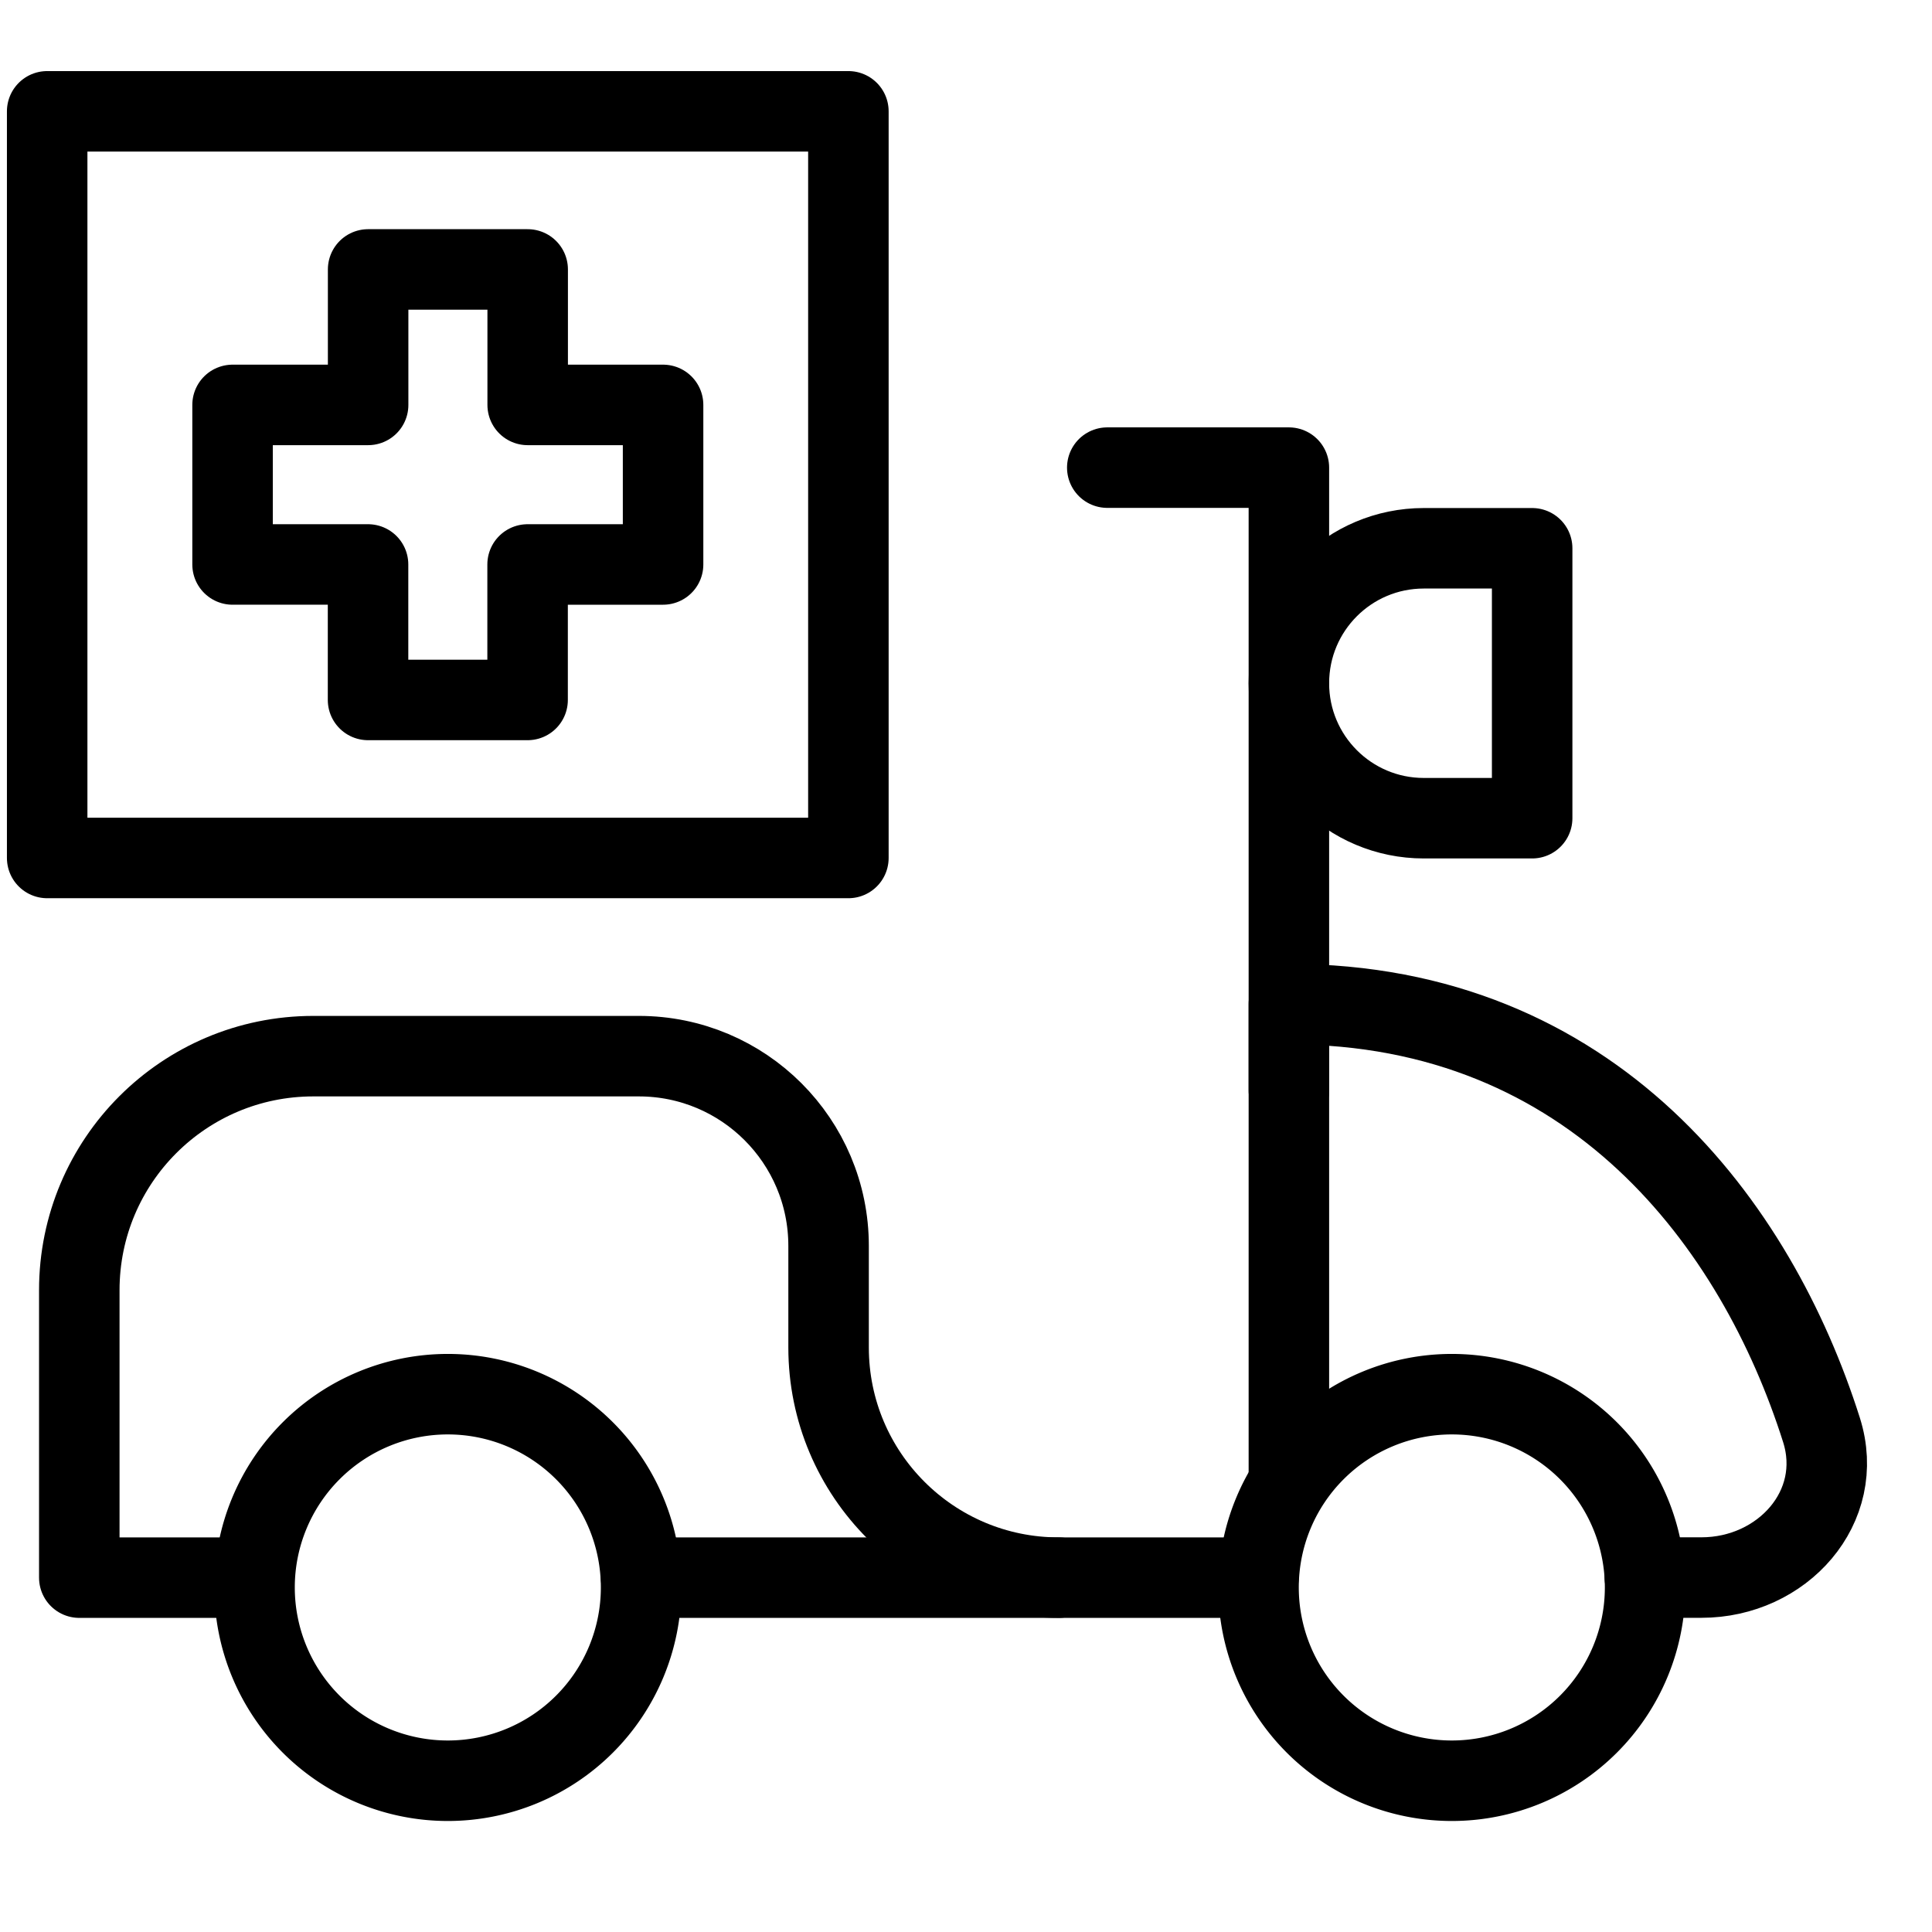 <svg xmlns="http://www.w3.org/2000/svg" fill="none" viewBox="0 0 24 24"><path stroke="#000000" stroke-linecap="round" stroke-linejoin="round" d="M3.156 19.598H0.985l-0 -3.571C0.985 14.421 2.286 13.12 3.892 13.12h4.044c1.302 0 2.357 1.055 2.357 2.357l0 1.262c0 1.579 1.28 2.859 2.859 2.859" stroke-width="1"></path><path stroke="#000000" stroke-linecap="round" stroke-linejoin="round" d="M16.011 18.413v-5.939c3.792 0 5.81 2.746 6.616 5.289 0.304 0.958 -0.486 1.834 -1.491 1.834h-0.703" stroke-width="1"></path><path stroke="#000000" stroke-linecap="round" stroke-linejoin="round" d="m15.633 19.598 -7.669 0" stroke-width="1"></path><path stroke="#000000" stroke-linecap="round" stroke-linejoin="round" d="M13.755 5.809h2.256v7.736" stroke-width="1"></path><path stroke="#000000" stroke-linecap="round" stroke-linejoin="round" d="M3.162 19.72a2.401 2.401 0 1 0 4.802 0 2.401 2.401 0 1 0 -4.802 0" stroke-width="1"></path><path stroke="#000000" stroke-linecap="round" stroke-linejoin="round" d="M15.634 19.72a2.401 2.401 0 1 0 4.802 0 2.401 2.401 0 1 0 -4.802 0" stroke-width="1"></path><path stroke="#000000" stroke-linecap="round" stroke-linejoin="round" d="M16.011 8.487c0 -0.926 0.75 -1.676 1.676 -1.676h1.346v3.353h-1.346c-0.926 0 -1.676 -0.751 -1.676 -1.676v0Z" stroke-width="1"></path><path stroke="#000000" stroke-linecap="round" stroke-linejoin="round" d="M10.539 1.383H0.586v9.275H10.539V1.383Z" stroke-width="1"></path><path stroke="#000000" stroke-linecap="round" stroke-linejoin="round" d="m6.555 3.347 -1.982 0 0 1.683H2.889v1.982h1.683l0 1.683 1.982 0V7.012h1.683V5.03H6.555V3.347Z" stroke-width="1"></path></svg>